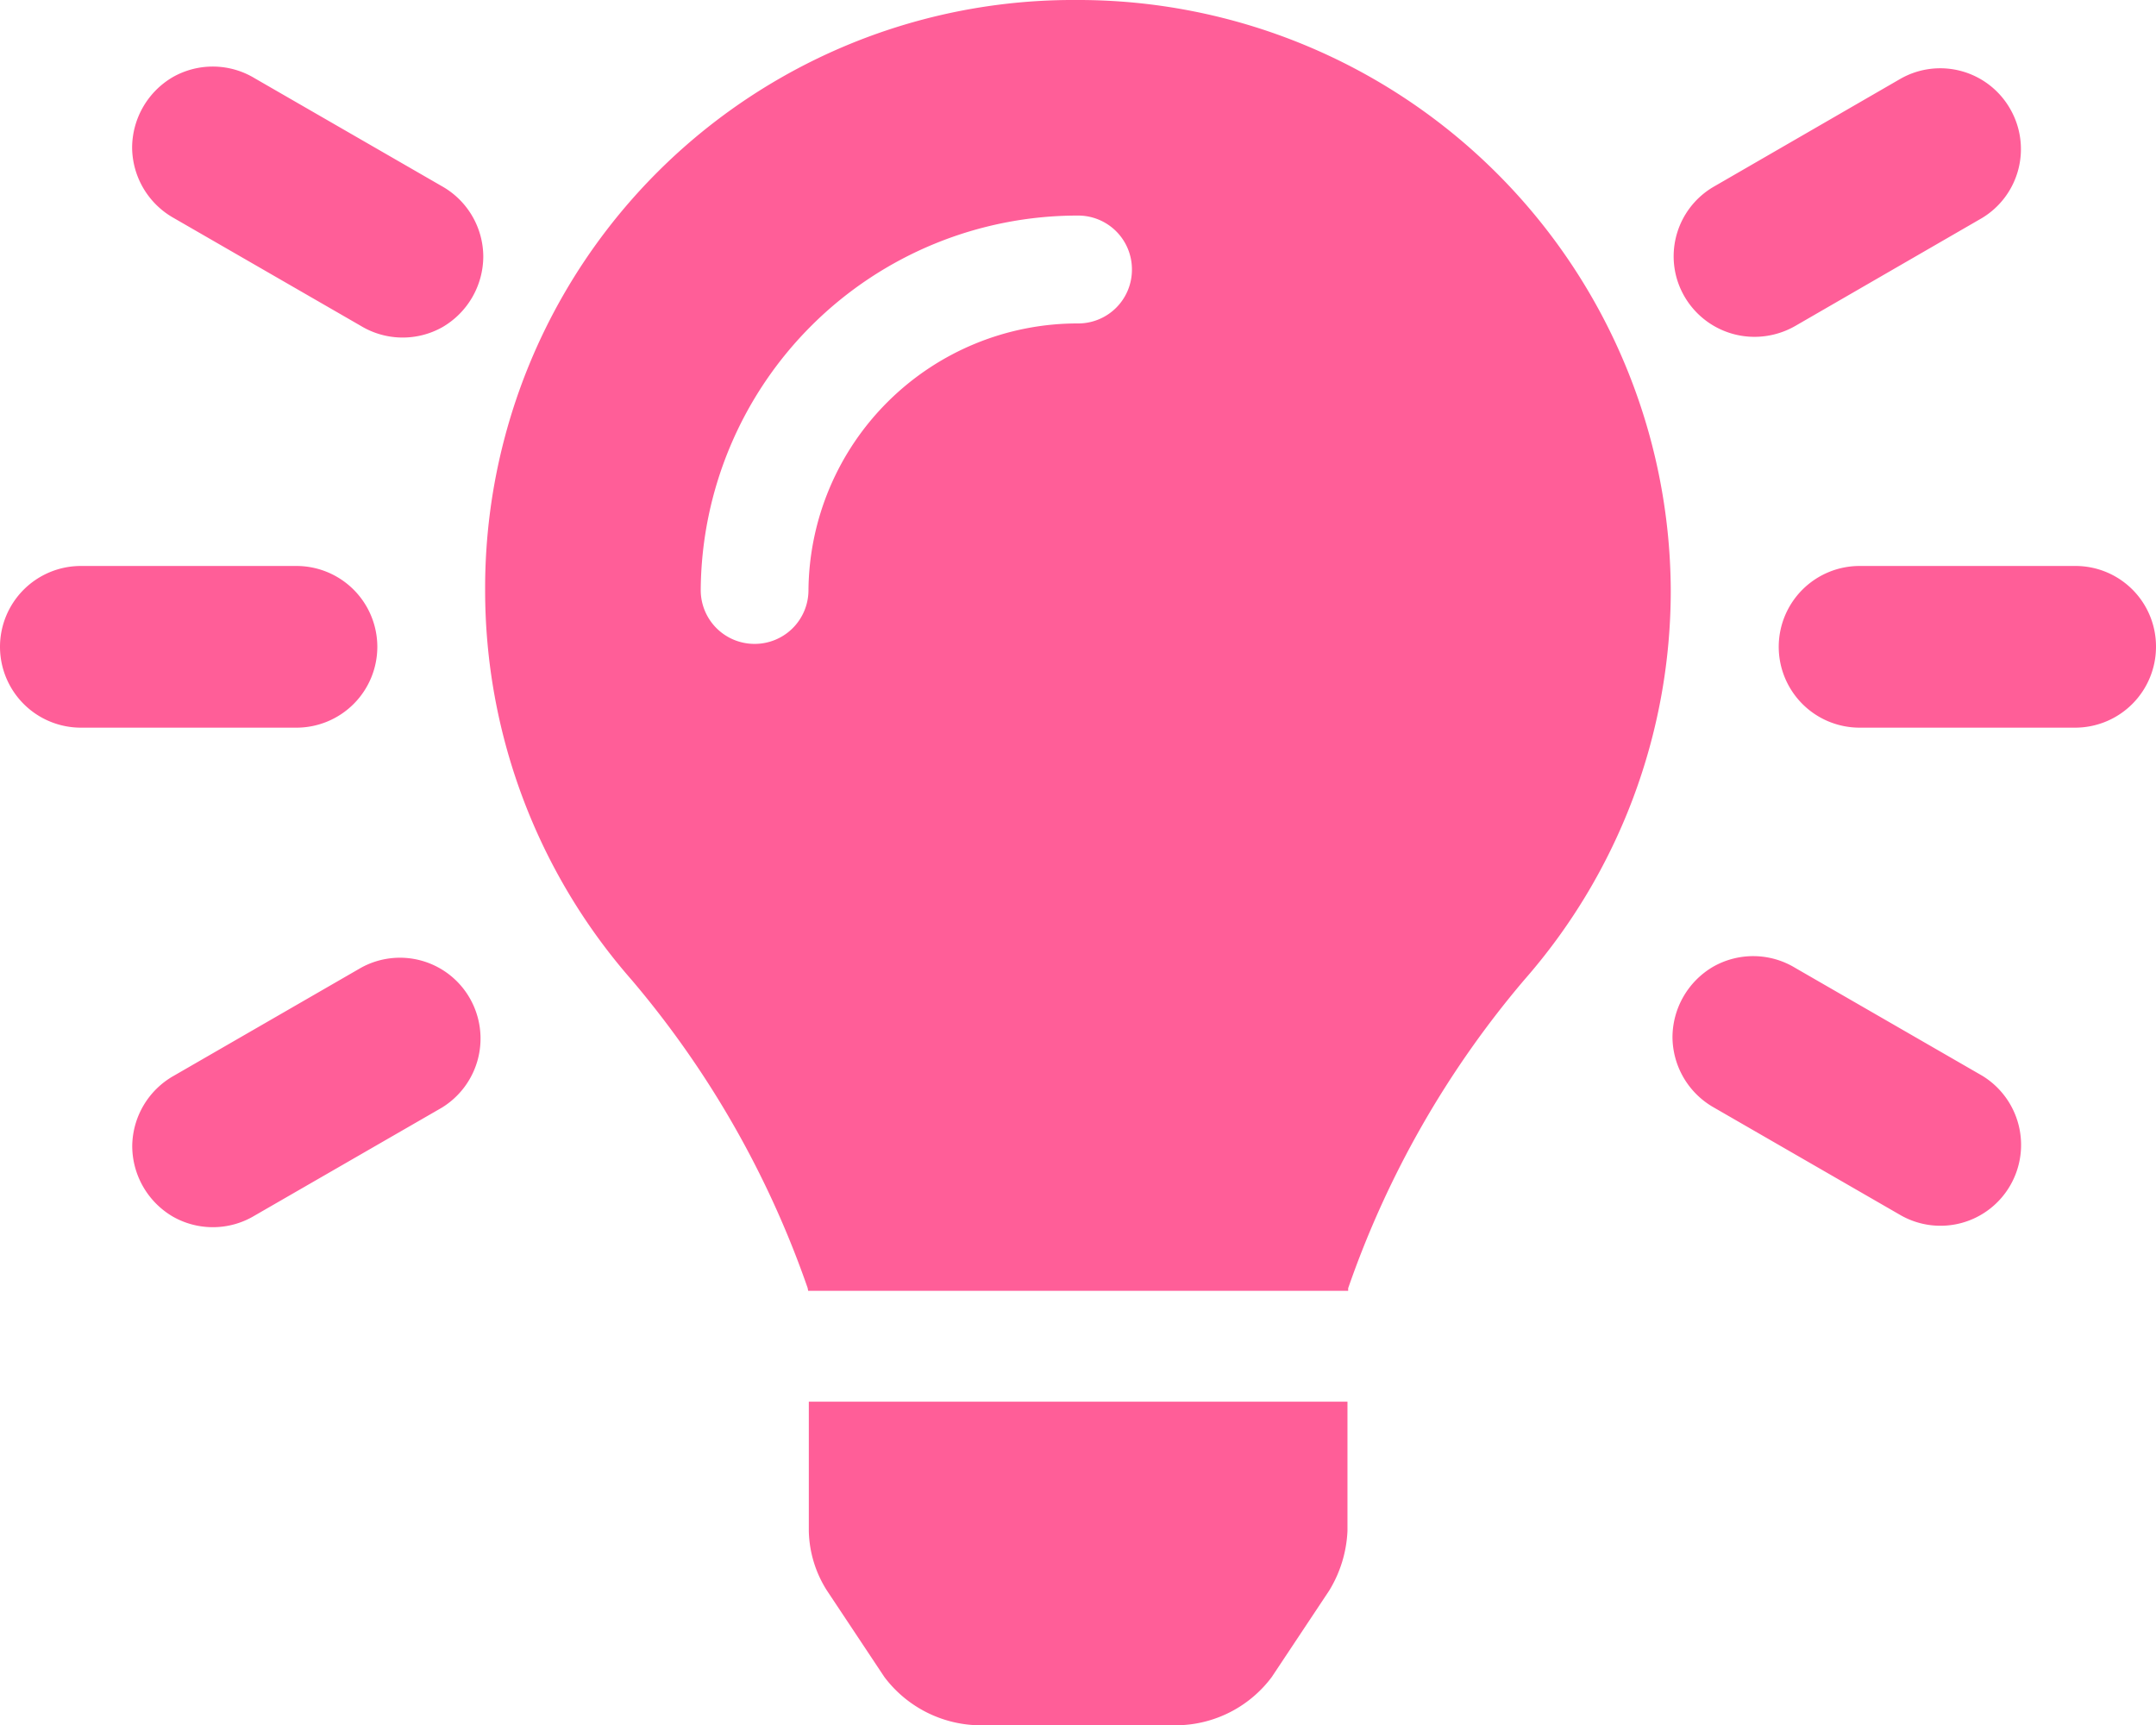 <svg xmlns="http://www.w3.org/2000/svg" width="37.5" height="30.002" viewBox="0 0 37.5 30.002"><path d="M14.068.375a2,2,0,0,0,.314,1.036l1,1.505a2.106,2.106,0,0,0,1.562.837h3.616a2.091,2.091,0,0,0,1.56-.836l1-1.505A2.168,2.168,0,0,0,23.437.376V-1.872H14.068Zm4.652-26.624A10.227,10.227,0,0,0,8.438-15.99a10.279,10.279,0,0,0,2.55,6.785,16.767,16.767,0,0,1,3.061,5.36c0,.015.007.03.007.045h9.393c0-.015,0-.03,0-.045a16.75,16.75,0,0,1,3.061-5.36,10.27,10.27,0,0,0,2.55-6.785A10.308,10.308,0,0,0,18.721-26.249Zm.029,5.625a4.681,4.681,0,0,0-4.687,4.635.935.935,0,0,1-.937.938.935.935,0,0,1-.937-.937A6.556,6.556,0,0,1,18.75-22.5a.935.935,0,0,1,.938.938A.934.934,0,0,1,18.75-20.624ZM6.563-15a1.407,1.407,0,0,0-1.406-1.406H1.406A1.407,1.407,0,0,0,0-15a1.407,1.407,0,0,0,1.406,1.406h3.75A1.407,1.407,0,0,0,6.563-15Zm29.531-1.406h-3.75A1.407,1.407,0,0,0,30.938-15a1.407,1.407,0,0,0,1.406,1.406h3.75A1.407,1.407,0,0,0,37.5-15,1.4,1.4,0,0,0,36.094-16.406ZM7.682-23.013,4.43-24.888a1.409,1.409,0,0,0-1.421-.022,1.428,1.428,0,0,0-.711,1.23,1.418,1.418,0,0,0,.725,1.223l3.252,1.875a1.409,1.409,0,0,0,1.421.022,1.427,1.427,0,0,0,.71-1.23A1.411,1.411,0,0,0,7.682-23.013ZM34.477-7.541,31.225-9.416A1.409,1.409,0,0,0,29.8-9.438a1.427,1.427,0,0,0-.71,1.23,1.418,1.418,0,0,0,.725,1.223l3.252,1.875a1.4,1.4,0,0,0,1.9-.527A1.409,1.409,0,0,0,34.477-7.541ZM6.275-9.416,3.025-7.541A1.419,1.419,0,0,0,2.3-6.318a1.426,1.426,0,0,0,.711,1.23,1.409,1.409,0,0,0,1.421-.022L7.683-6.984a1.41,1.41,0,0,0,.491-1.9A1.4,1.4,0,0,0,6.275-9.416ZM30.527-20.391a1.428,1.428,0,0,0,.7-.19l3.245-1.875a1.4,1.4,0,0,0,.491-1.9,1.4,1.4,0,0,0-1.9-.527l-3.245,1.875a1.4,1.4,0,0,0-.659,1.582A1.408,1.408,0,0,0,30.527-20.391Z" transform="translate(0 26.249)" fill="#ff5e98"/></svg>